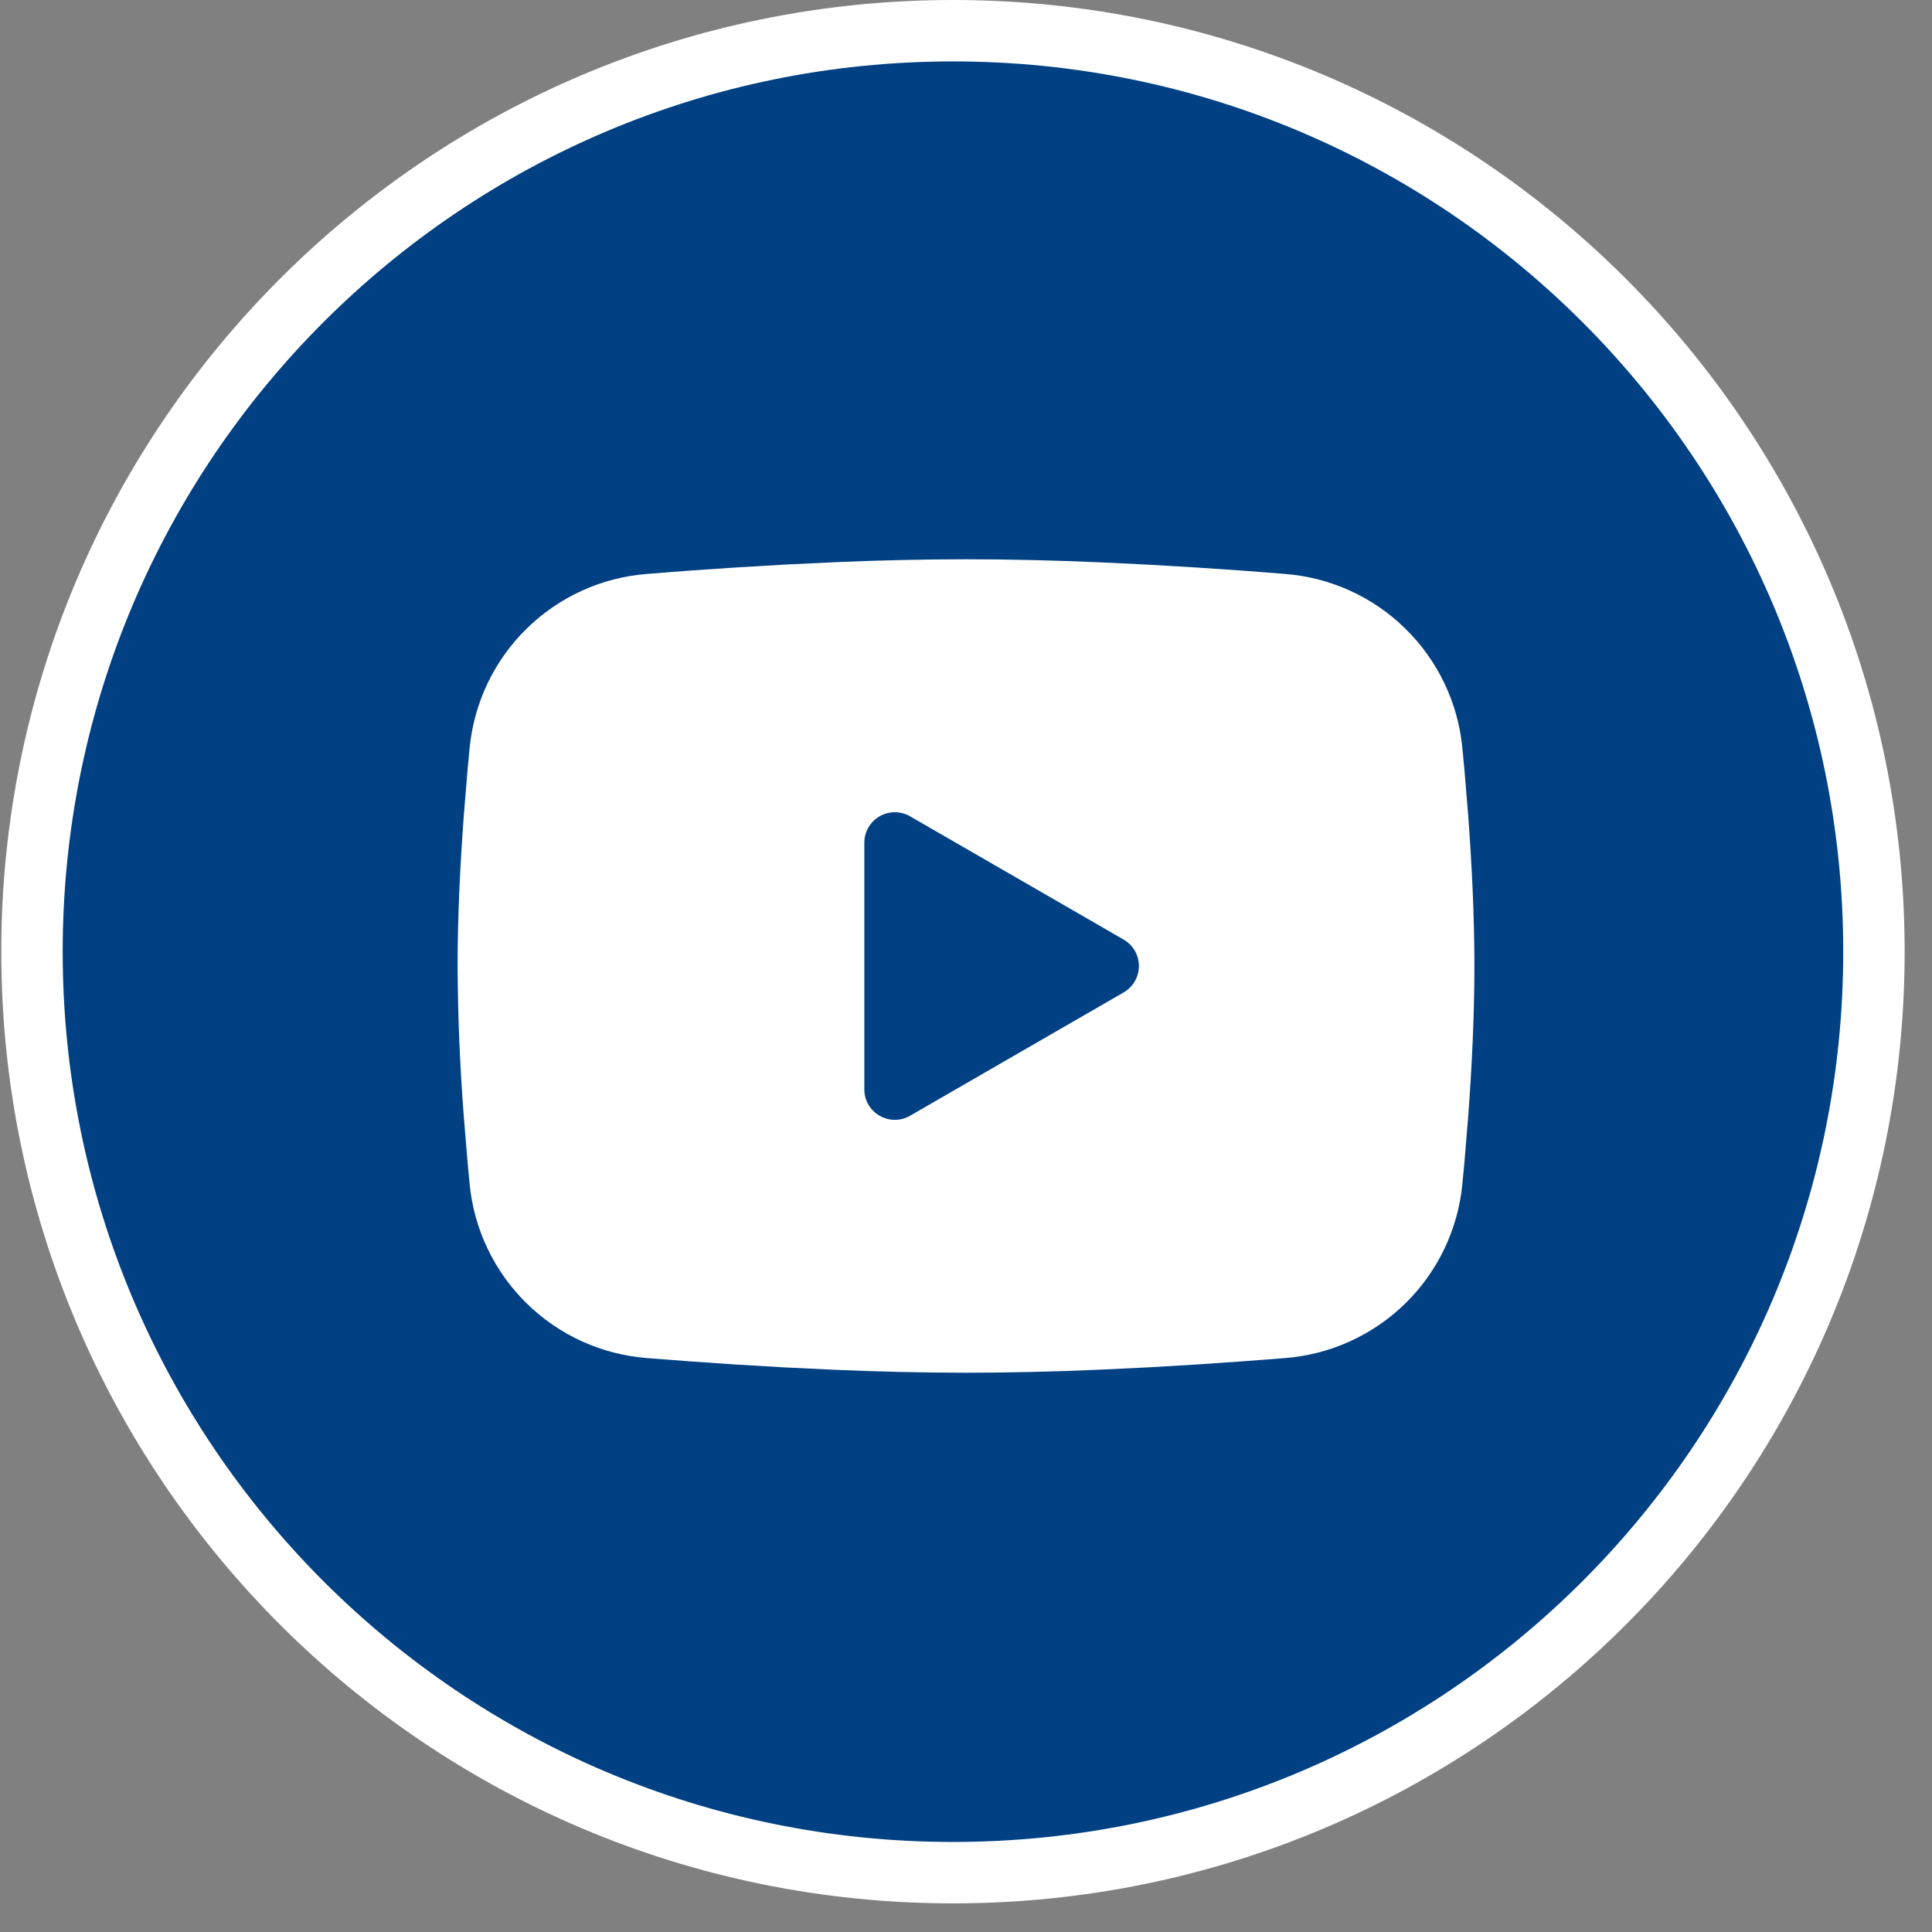 <svg width="38" height="38" viewBox="0 0 38 38" fill="none" xmlns="http://www.w3.org/2000/svg">
<rect x="0" y="0" width="38" height="38" fill="#808080" stroke="none"/>
<path d="M36.858 18.718C36.858 28.723 28.748 36.833 18.744 36.833C8.739 36.833 0.629 28.723 0.629 18.718C0.629 8.714 8.739 0.604 18.744 0.604C28.748 0.604 36.858 8.714 36.858 18.718Z" fill="#004083" stroke="white" stroke-width="1.208"/>
<g clip-path="url(#clip0_2532_1349)">
<path fill-rule="evenodd" clip-rule="evenodd" d="M19 11C19.855 11 20.732 11.022 21.582 11.058L22.586 11.106L23.547 11.163L24.447 11.224L25.269 11.288C26.161 11.356 27.001 11.736 27.64 12.363C28.279 12.989 28.677 13.82 28.763 14.711L28.803 15.136L28.878 16.046C28.948 16.989 29 18.017 29 19C29 19.983 28.948 21.011 28.878 21.954L28.803 22.864L28.763 23.289C28.677 24.18 28.279 25.012 27.64 25.638C27 26.264 26.16 26.644 25.268 26.712L24.448 26.775L23.548 26.837L22.586 26.894L21.582 26.942C20.722 26.979 19.861 26.999 19 27C18.139 26.999 17.278 26.979 16.418 26.942L15.414 26.894L14.453 26.837L13.553 26.775L12.731 26.712C11.839 26.644 10.999 26.264 10.36 25.637C9.721 25.011 9.323 24.18 9.237 23.289L9.197 22.864L9.122 21.954C9.046 20.971 9.005 19.986 9 19C9 18.017 9.052 16.989 9.122 16.046L9.197 15.136L9.237 14.711C9.323 13.821 9.721 12.989 10.36 12.363C10.999 11.737 11.838 11.356 12.73 11.288L13.551 11.224L14.451 11.163L15.413 11.106L16.417 11.058C17.277 11.021 18.139 11.001 19 11ZM17 16.575V21.425C17 21.887 17.5 22.175 17.9 21.945L22.1 19.52C22.191 19.467 22.267 19.392 22.32 19.3C22.373 19.209 22.401 19.105 22.401 19C22.401 18.895 22.373 18.791 22.32 18.7C22.267 18.608 22.191 18.533 22.1 18.48L17.9 16.056C17.809 16.003 17.705 15.976 17.6 15.976C17.494 15.976 17.391 16.003 17.3 16.056C17.209 16.109 17.133 16.185 17.08 16.276C17.028 16.367 17 16.471 17 16.576V16.575Z" fill="white"/>
</g>
<defs>
<clipPath id="clip0_2532_1349">
<rect width="24" height="24" fill="white" transform="translate(7 7)"/>
</clipPath>
</defs>
</svg>

